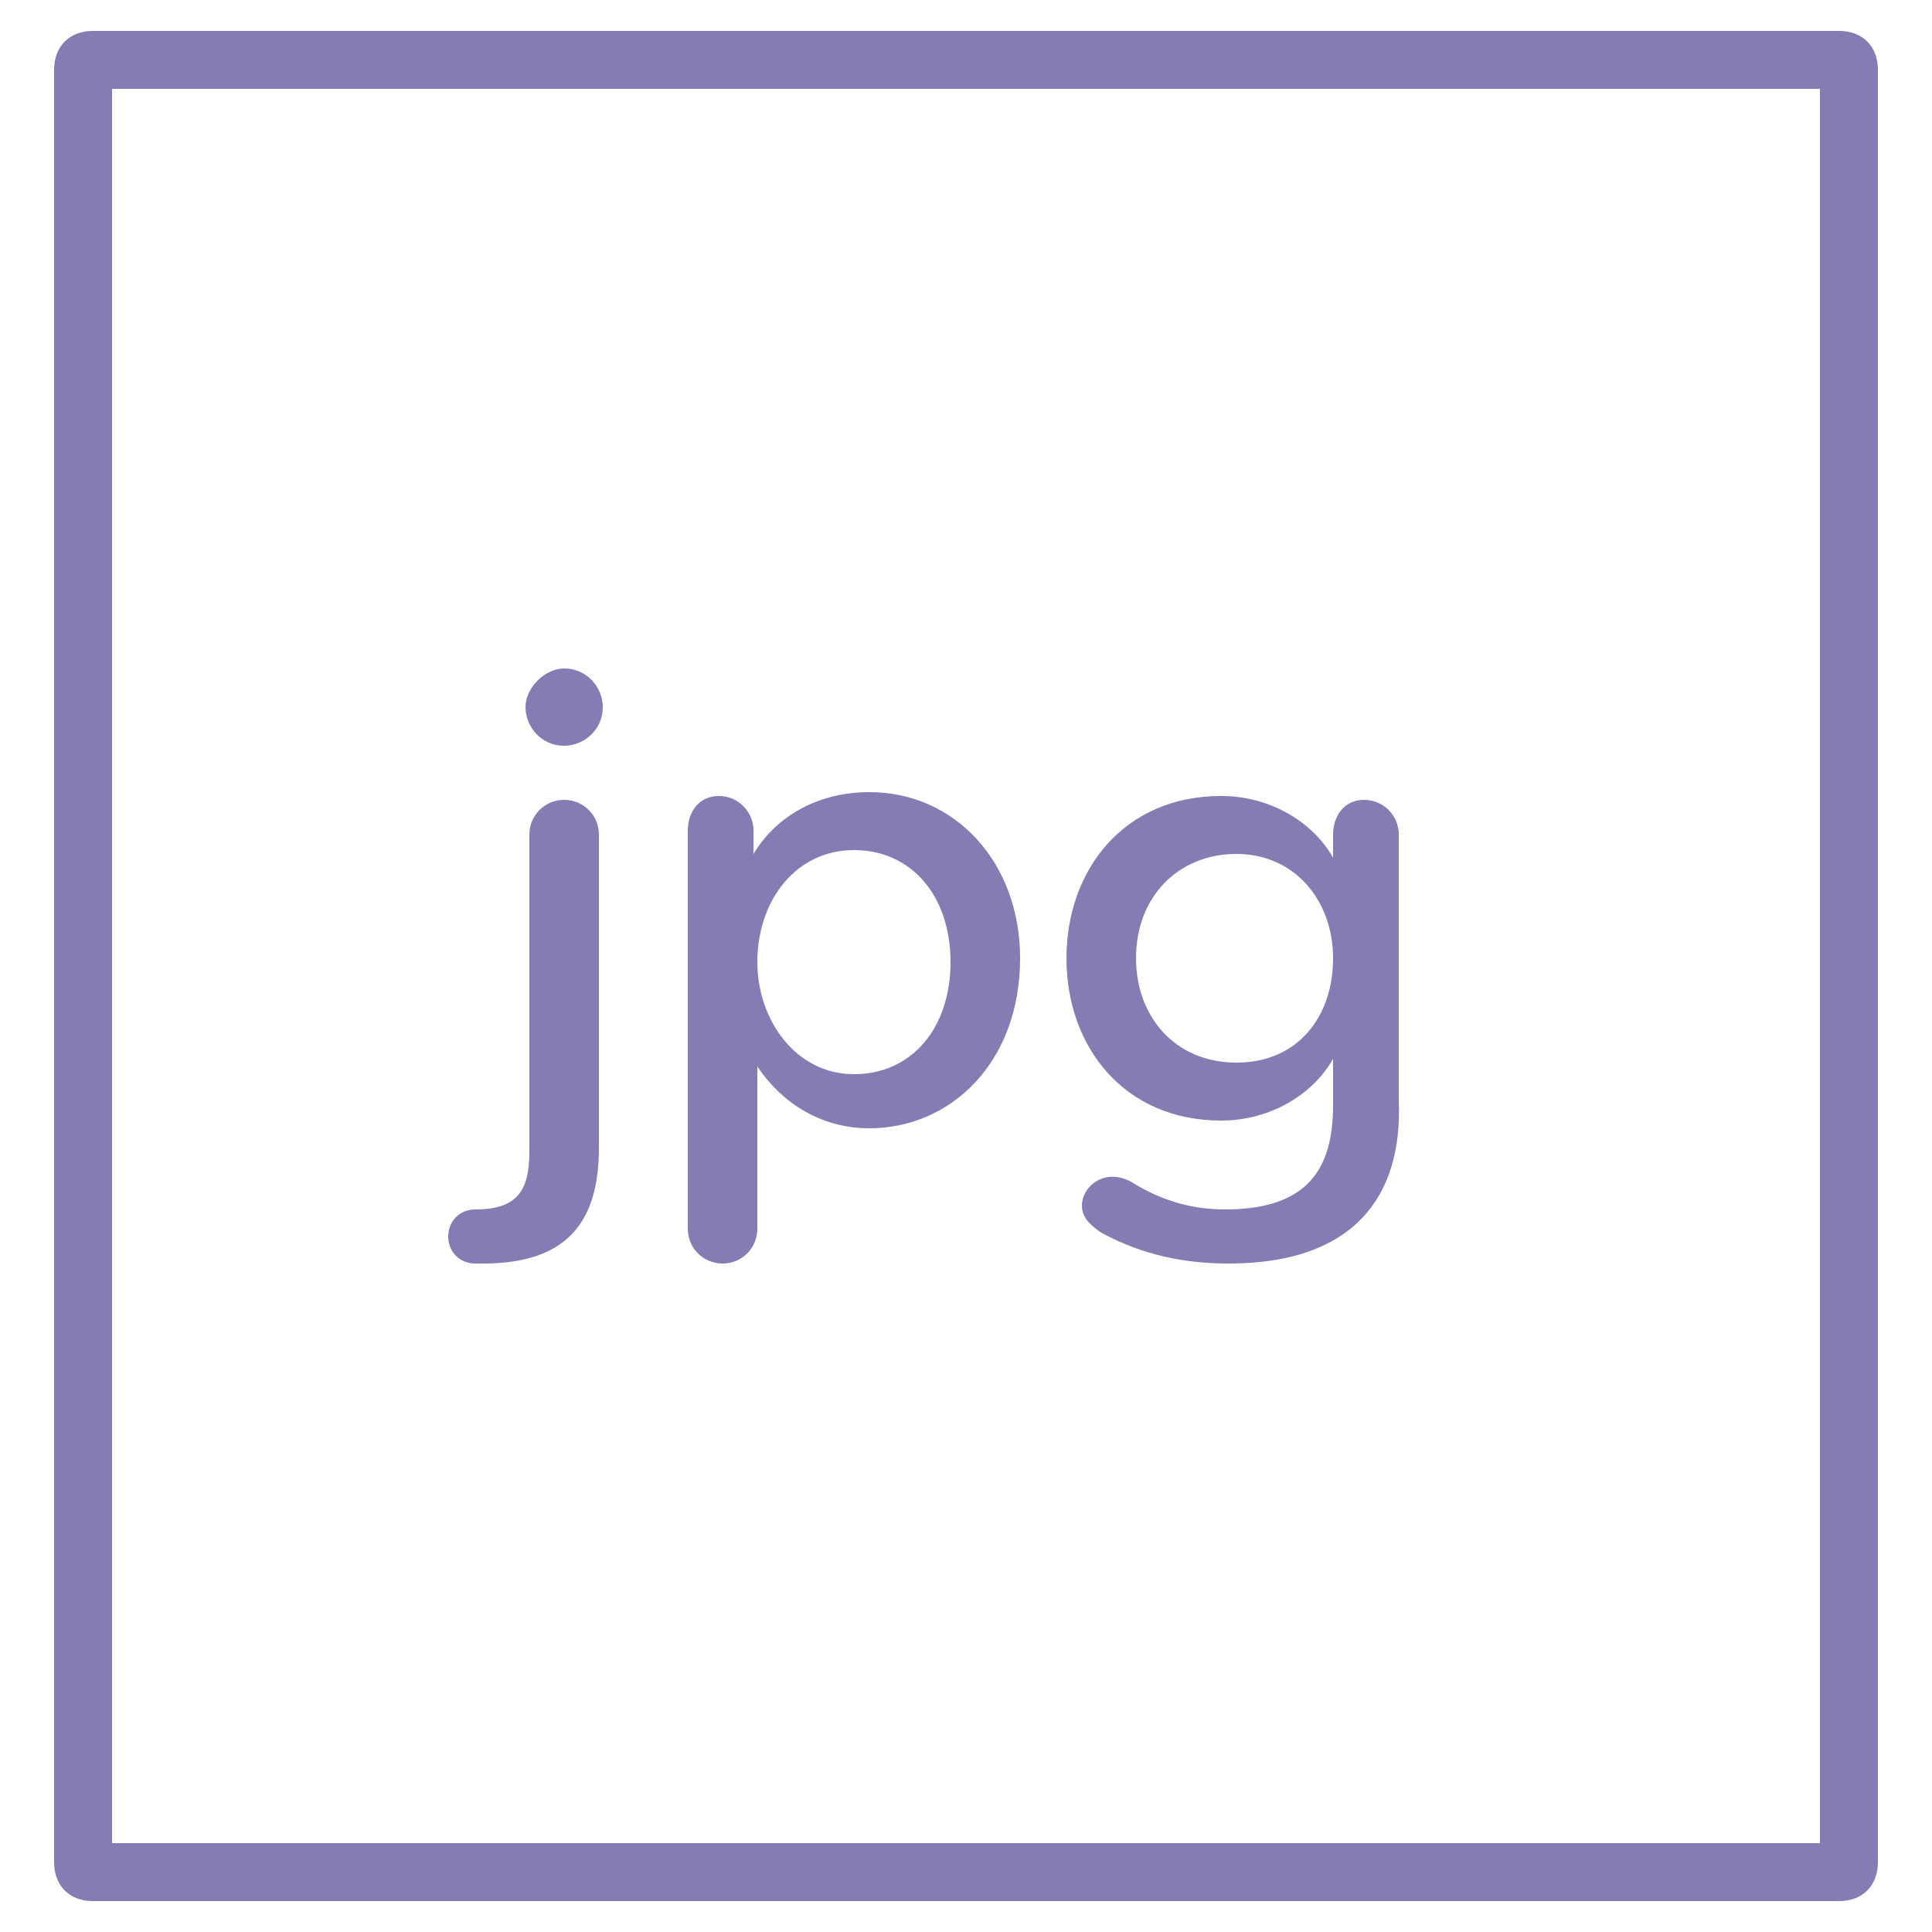 <?xml version="1.0" encoding="utf-8"?>
<!-- Generator: Adobe Illustrator 19.1.0, SVG Export Plug-In . SVG Version: 6.00 Build 0)  -->
<svg version="1.1" id="Layer_1" xmlns="http://www.w3.org/2000/svg" xmlns:xlink="http://www.w3.org/1999/xlink" x="0px" y="0px"
	 viewBox="0 0 50 50" style="enable-background:new 0 0 50 50;" xml:space="preserve">
<style type="text/css">
	.st0{fill:#837DB3;}
</style>
<path class="st0" d="M47.1,2.3v45.4H2.9V2.3H47.1 M47.6,0.8H2.4c-0.6,0-1,0.4-1,1v46.4c0,0.6,0.4,1,1,1h45.2c0.6,0,1-0.4,1-1V1.8
	C48.6,1.2,48.2,0.8,47.6,0.8L47.6,0.8z"/>
<g>
	<path class="st0" d="M12.5,32.7h-0.2c-0.4,0-0.7-0.3-0.7-0.7c0-0.4,0.3-0.7,0.7-0.7h0c1.1,0,1.4-0.5,1.4-1.5v-8.2
		c0-0.5,0.4-0.9,0.9-0.9c0.5,0,0.9,0.4,0.9,0.9v8.1C15.5,31.6,14.7,32.7,12.5,32.7z M14.6,17.3c0.6,0,1,0.5,1,1c0,0.6-0.5,1-1,1
		c-0.6,0-1-0.5-1-1C13.6,17.8,14.1,17.3,14.6,17.3z"/>
	<path class="st0" d="M22.5,29.2c-1.3,0-2.3-0.7-2.9-1.6v4.2c0,0.5-0.4,0.9-0.9,0.9c-0.5,0-0.9-0.4-0.9-0.9V21.5
		c0-0.5,0.3-0.9,0.8-0.9s0.9,0.4,0.9,0.9v0.6c0.6-1,1.7-1.6,3-1.6c2.2,0,3.9,1.8,3.9,4.3C26.4,27.5,24.6,29.2,22.5,29.2z M22.1,22
		c-1.5,0-2.5,1.3-2.5,2.9c0,1.5,1,2.9,2.5,2.9c1.5,0,2.5-1.2,2.5-2.9S23.6,22,22.1,22z"/>
	<path class="st0" d="M31.8,32.7c-1.1,0-2.2-0.2-3.3-0.8c-0.3-0.2-0.5-0.4-0.5-0.7c0-0.5,0.6-1,1.3-0.6c0.8,0.5,1.6,0.7,2.4,0.7
		c2.1,0,2.8-1,2.8-2.7v-1.2c-0.5,0.9-1.6,1.6-2.9,1.6c-2.5,0-4-1.9-4-4.2c0-2.3,1.5-4.2,4-4.2c1.3,0,2.4,0.7,2.9,1.6v-0.6
		c0-0.5,0.3-0.9,0.8-0.9c0.5,0,0.9,0.4,0.9,0.9v6.9C36.3,31,35,32.7,31.8,32.7z M32,22.1c-1.5,0-2.6,1.1-2.6,2.7
		c0,1.5,1,2.7,2.6,2.7s2.5-1.2,2.5-2.7C34.5,23.3,33.5,22.1,32,22.1z"/>
</g>
</svg>
